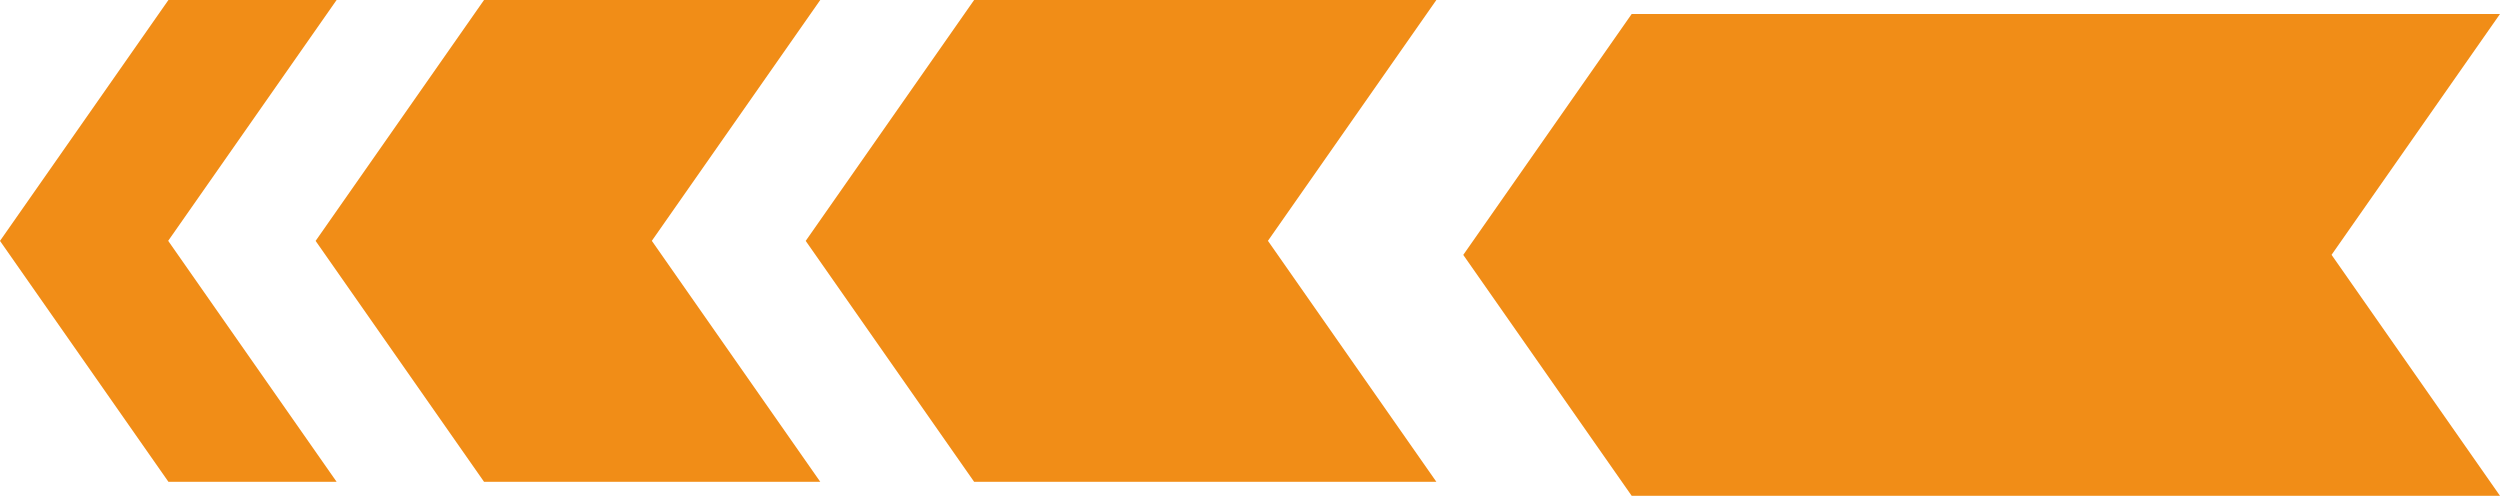 <svg xmlns="http://www.w3.org/2000/svg" id="Group_30" data-name="Group 30" width="178.54" height="35.41" viewBox="0 0 178.54 35.41"><path id="Path_2402" data-name="Path 2402" d="M24.04,0l-12.029,17.2L24.04,34.41H12.029L0,17.205,12.029,0Z" transform="translate(0 -0.001)" fill="#f18d17"></path><path id="Path_2403" data-name="Path 2403" d="M24.04,0l-12.029,17.2L24.04,34.41H.029L-12,17.205.029,0Z" transform="translate(34.54 -0.001)" fill="#f18d17"></path><path id="Path_2404" data-name="Path 2404" d="M45.04,0l-12.029,17.2L45.04,34.41H12.029L0,17.205,12.029,0Z" transform="translate(57.54 -0.001)" fill="#f18d17"></path><path id="Path_2405" data-name="Path 2405" d="M24.04,0l-12.029,17.2L24.04,34.41H-37.971L-50,17.205-37.971,0Z" transform="translate(154.5 0.999)" fill="#f18d17"></path></svg>
